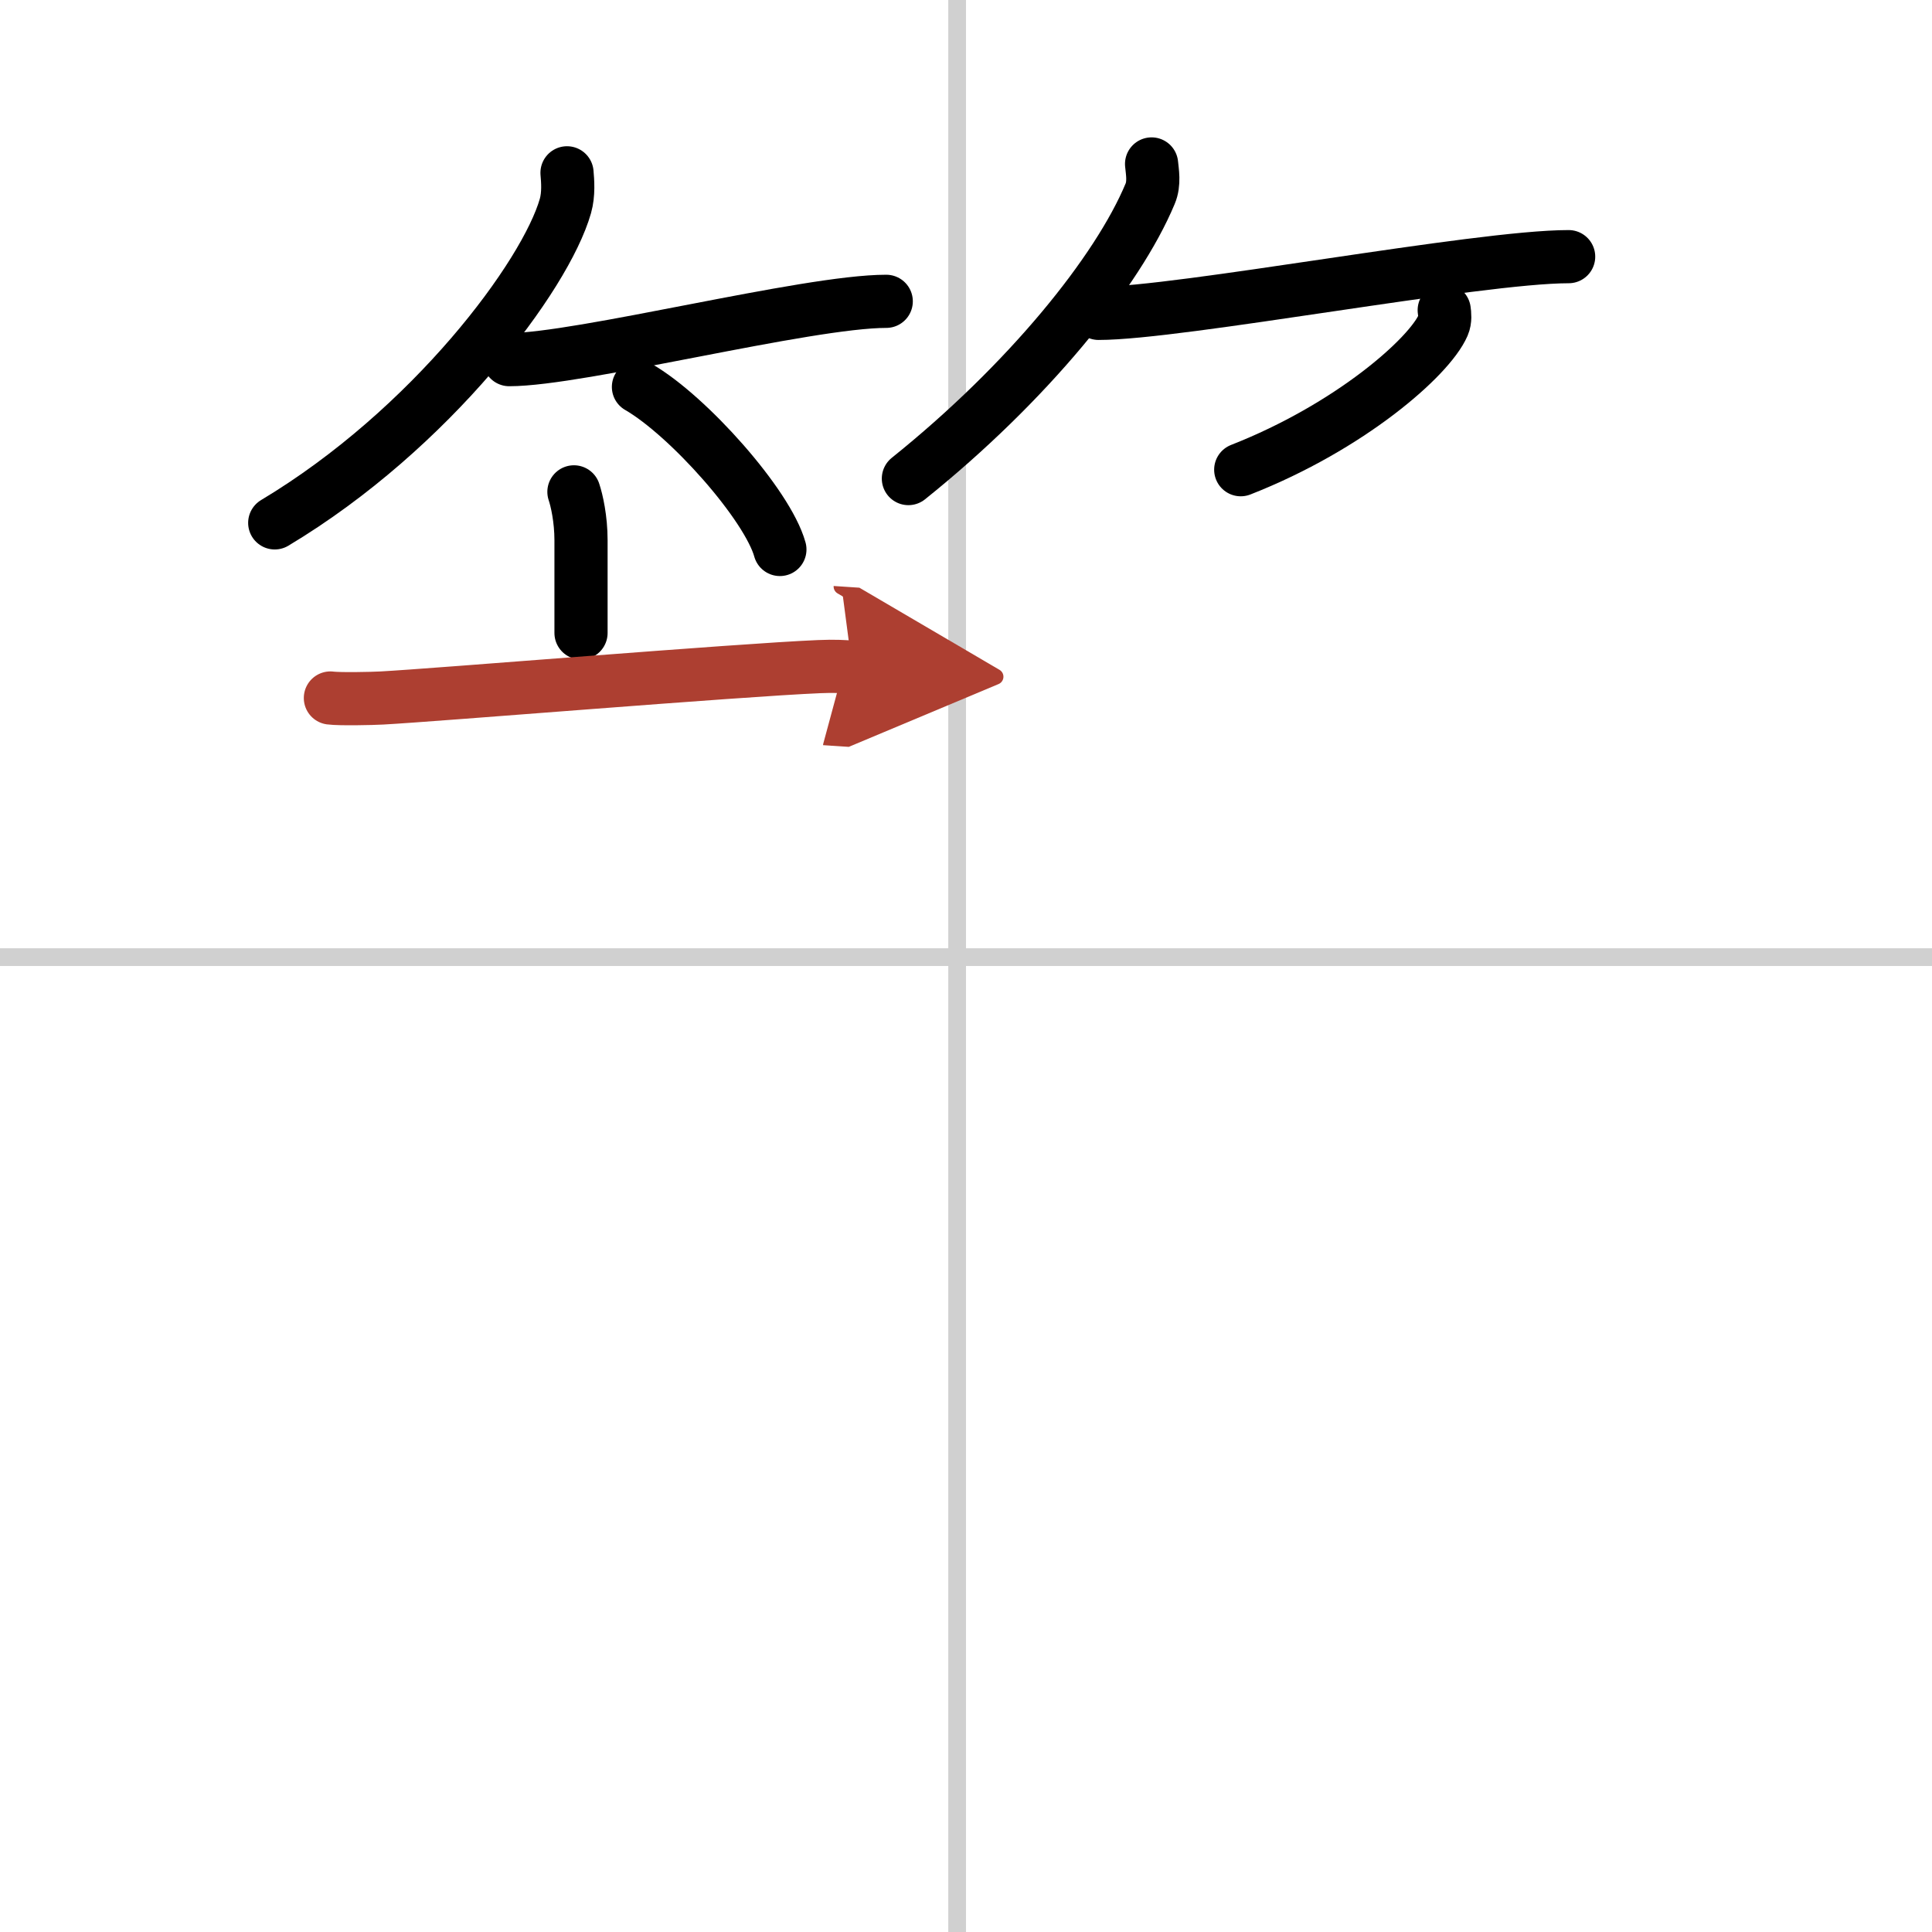 <svg width="400" height="400" viewBox="0 0 109 109" xmlns="http://www.w3.org/2000/svg"><defs><marker id="a" markerWidth="4" orient="auto" refX="1" refY="5" viewBox="0 0 10 10"><polyline points="0 0 10 5 0 10 1 5" fill="#ad3f31" stroke="#ad3f31"/></marker></defs><g fill="none" stroke="#000" stroke-linecap="round" stroke-linejoin="round" stroke-width="3"><rect width="100%" height="100%" fill="#fff" stroke="#fff"/><line x1="54" x2="54" y2="109" stroke="#d0d0d0" stroke-width="1"/><line x2="109" y1="54" y2="54" stroke="#d0d0d0" stroke-width="1"/><path d="m31.99 9.75c0.04 0.46 0.1 1.2-0.09 1.87-1.12 3.94-7.57 12.59-16.4 17.88"/><path d="M28.73,20.29C32.72,20.29,45.52,17,50,17"/><path d="M36.02,21.83C38.83,23.45,43.3,28.48,44,31"/><path d="M64.97,9.25c0.04,0.42,0.17,1.09-0.08,1.68C63.06,15.32,57.98,21.6,51.25,27"/><path d="m61.98 17.68c4.58 0 21.37-3.2 26.52-3.2"/><path d="m81.48 17.5c0.03 0.21 0.07 0.55-0.06 0.85-0.78 1.8-5.27 5.74-11.42 8.15"/><path d="m32.38 27.75c0.16 0.47 0.4 1.53 0.4 2.73v5.23"/><path d="m18.64 39.38c0.53 0.07 2.37 0.03 2.9 0 3.01-0.16 20.12-1.58 24.67-1.77 0.89-0.04 1.42 0 1.87 0.03" marker-end="url(#a)" stroke="#ad3f31"/></g></svg>
